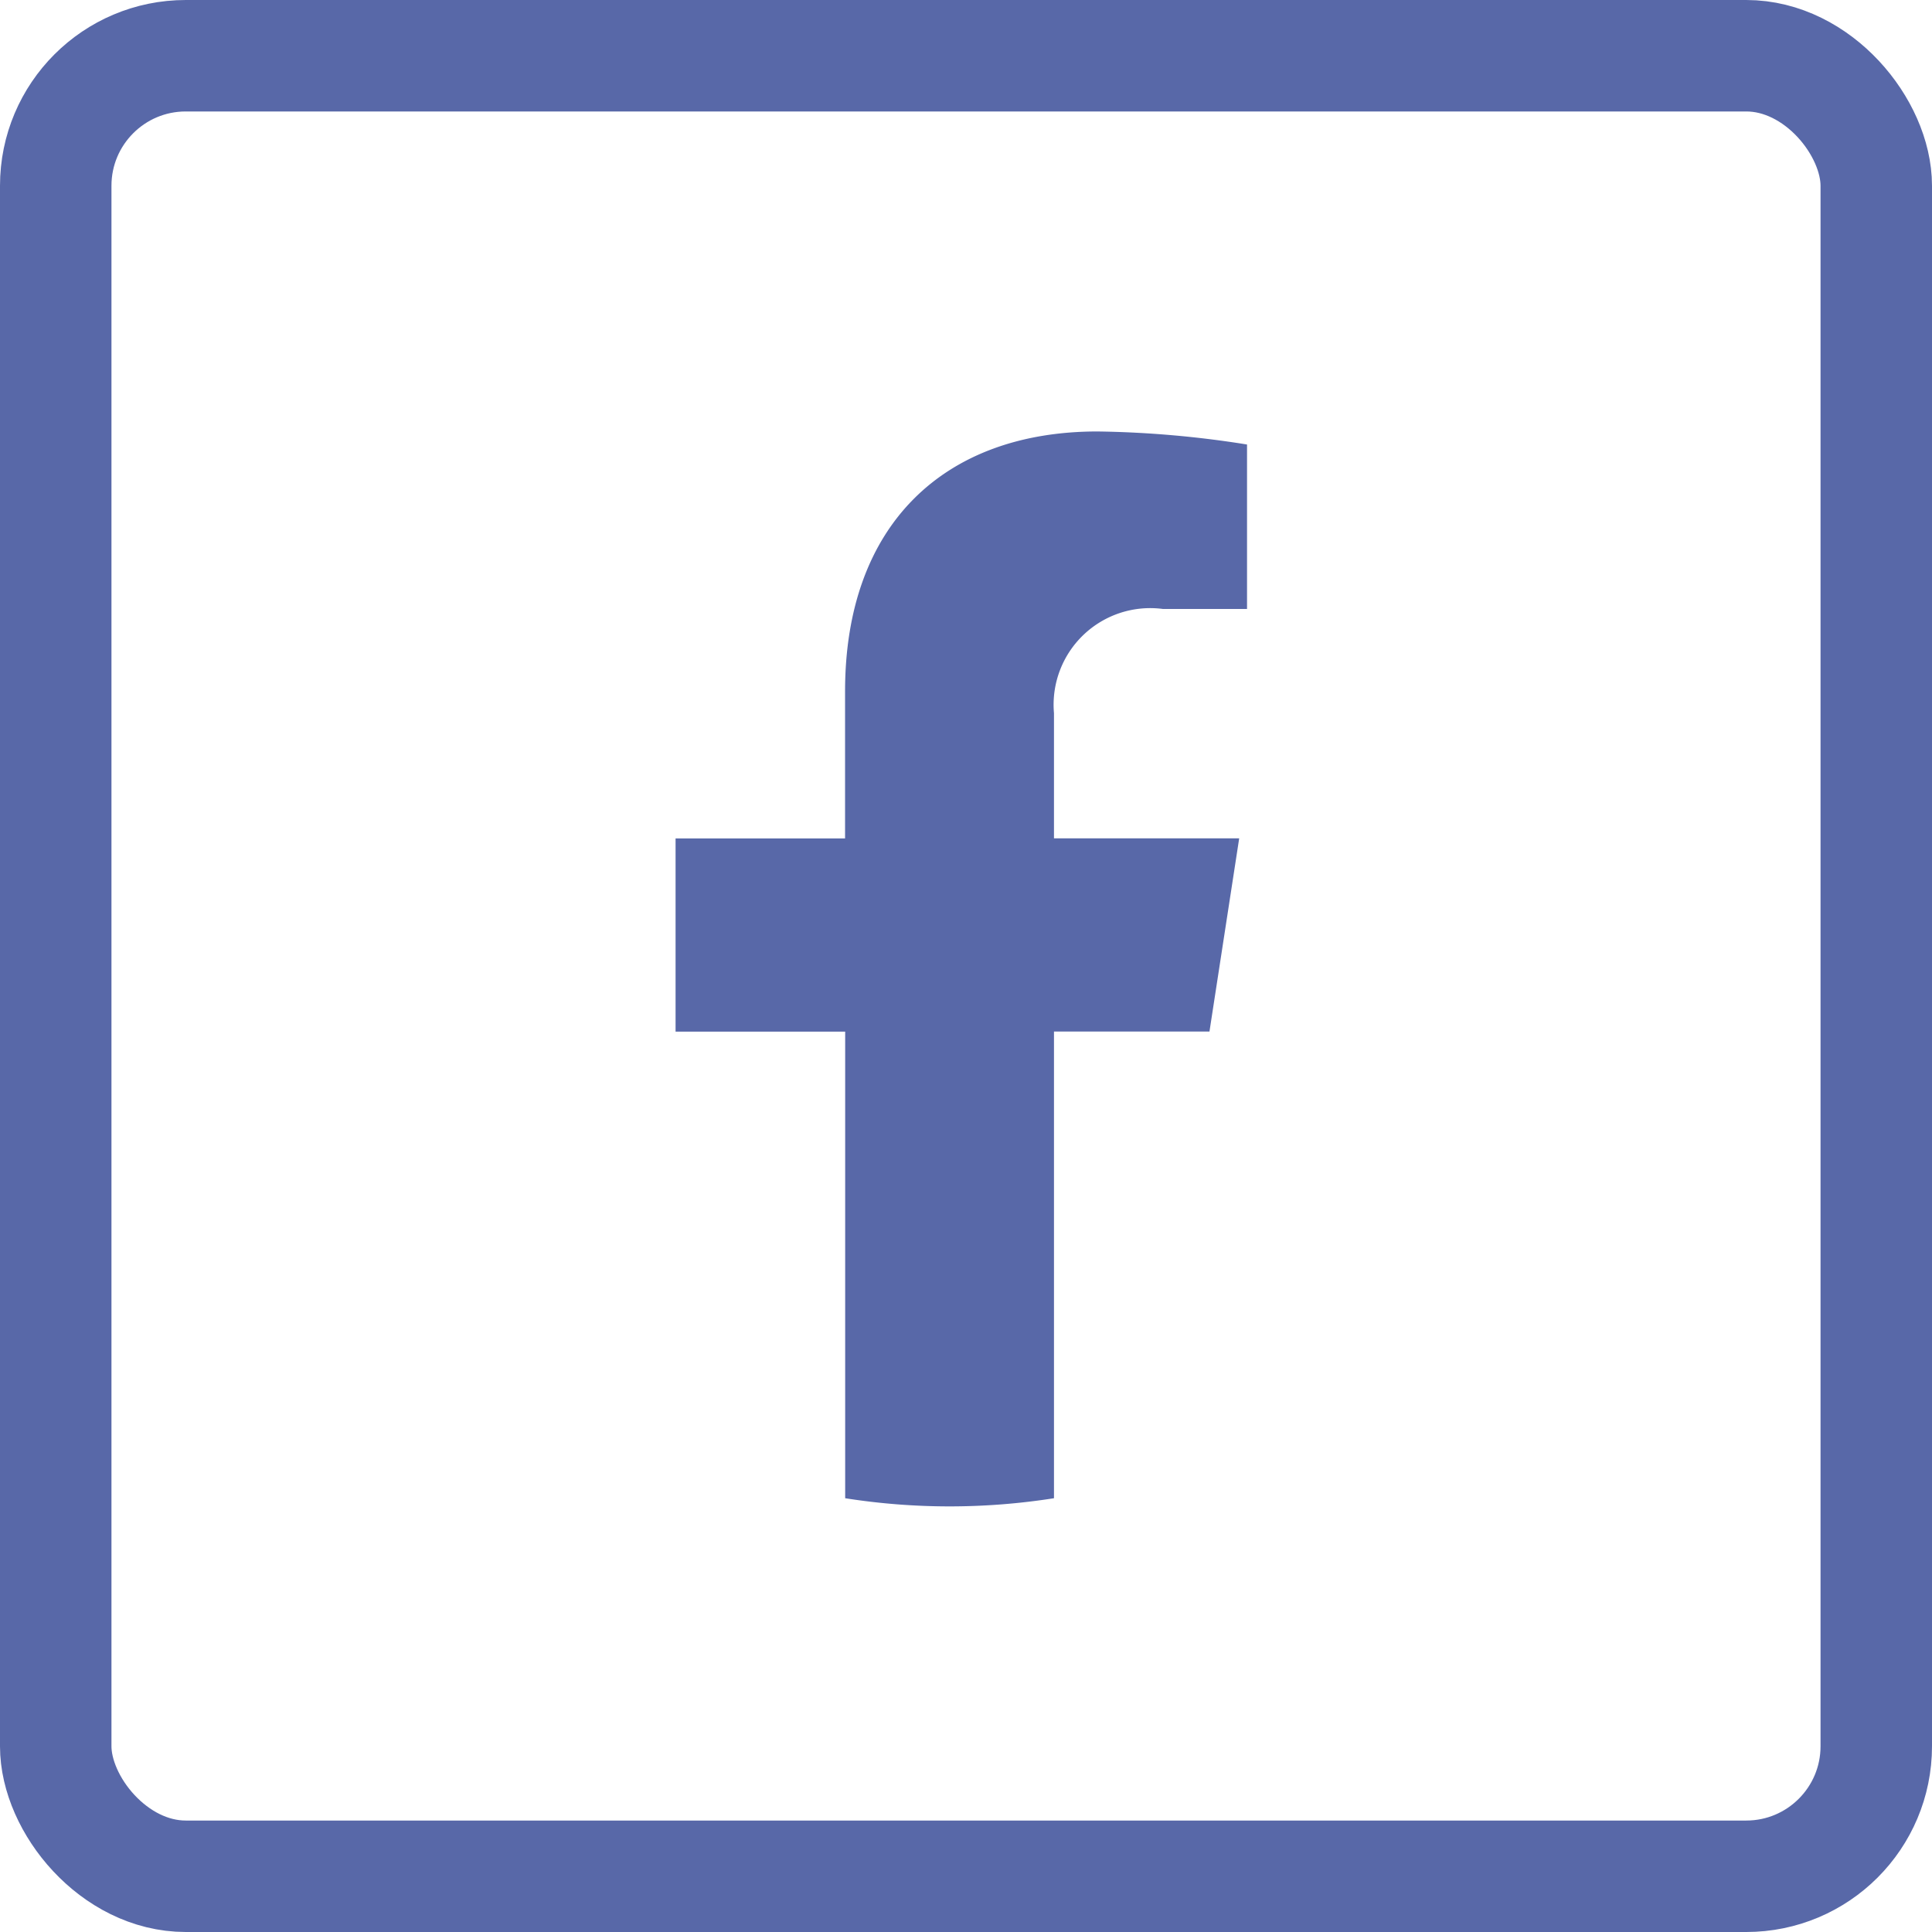 <svg id="Composant_38_4" data-name="Composant 38 – 4" xmlns="http://www.w3.org/2000/svg" width="52" height="52" viewBox="0 0 52 52">
  <g id="Rectangle_235" data-name="Rectangle 235" fill="none" stroke="#5868a8" stroke-width="3">
    <rect width="52" height="52" rx="5" stroke="none"/>
    <rect x="1.5" y="1.5" width="49" height="49" rx="3.5" fill="none"/>
  </g>
  <path id="facebook_logo_white" d="M687.37,16.151l.8-5.2h-4.985V7.584a2.6,2.6,0,0,1,2.93-2.807h2.266V.351A27.656,27.656,0,0,0,684.356,0c-4.109,0-6.794,2.489-6.794,6.995v3.959H673v5.2h4.565V28.712a18.085,18.085,0,0,0,5.62,0V16.151Z" transform="translate(-654.817 11.613)" fill="#5868a8"/>
</svg>
